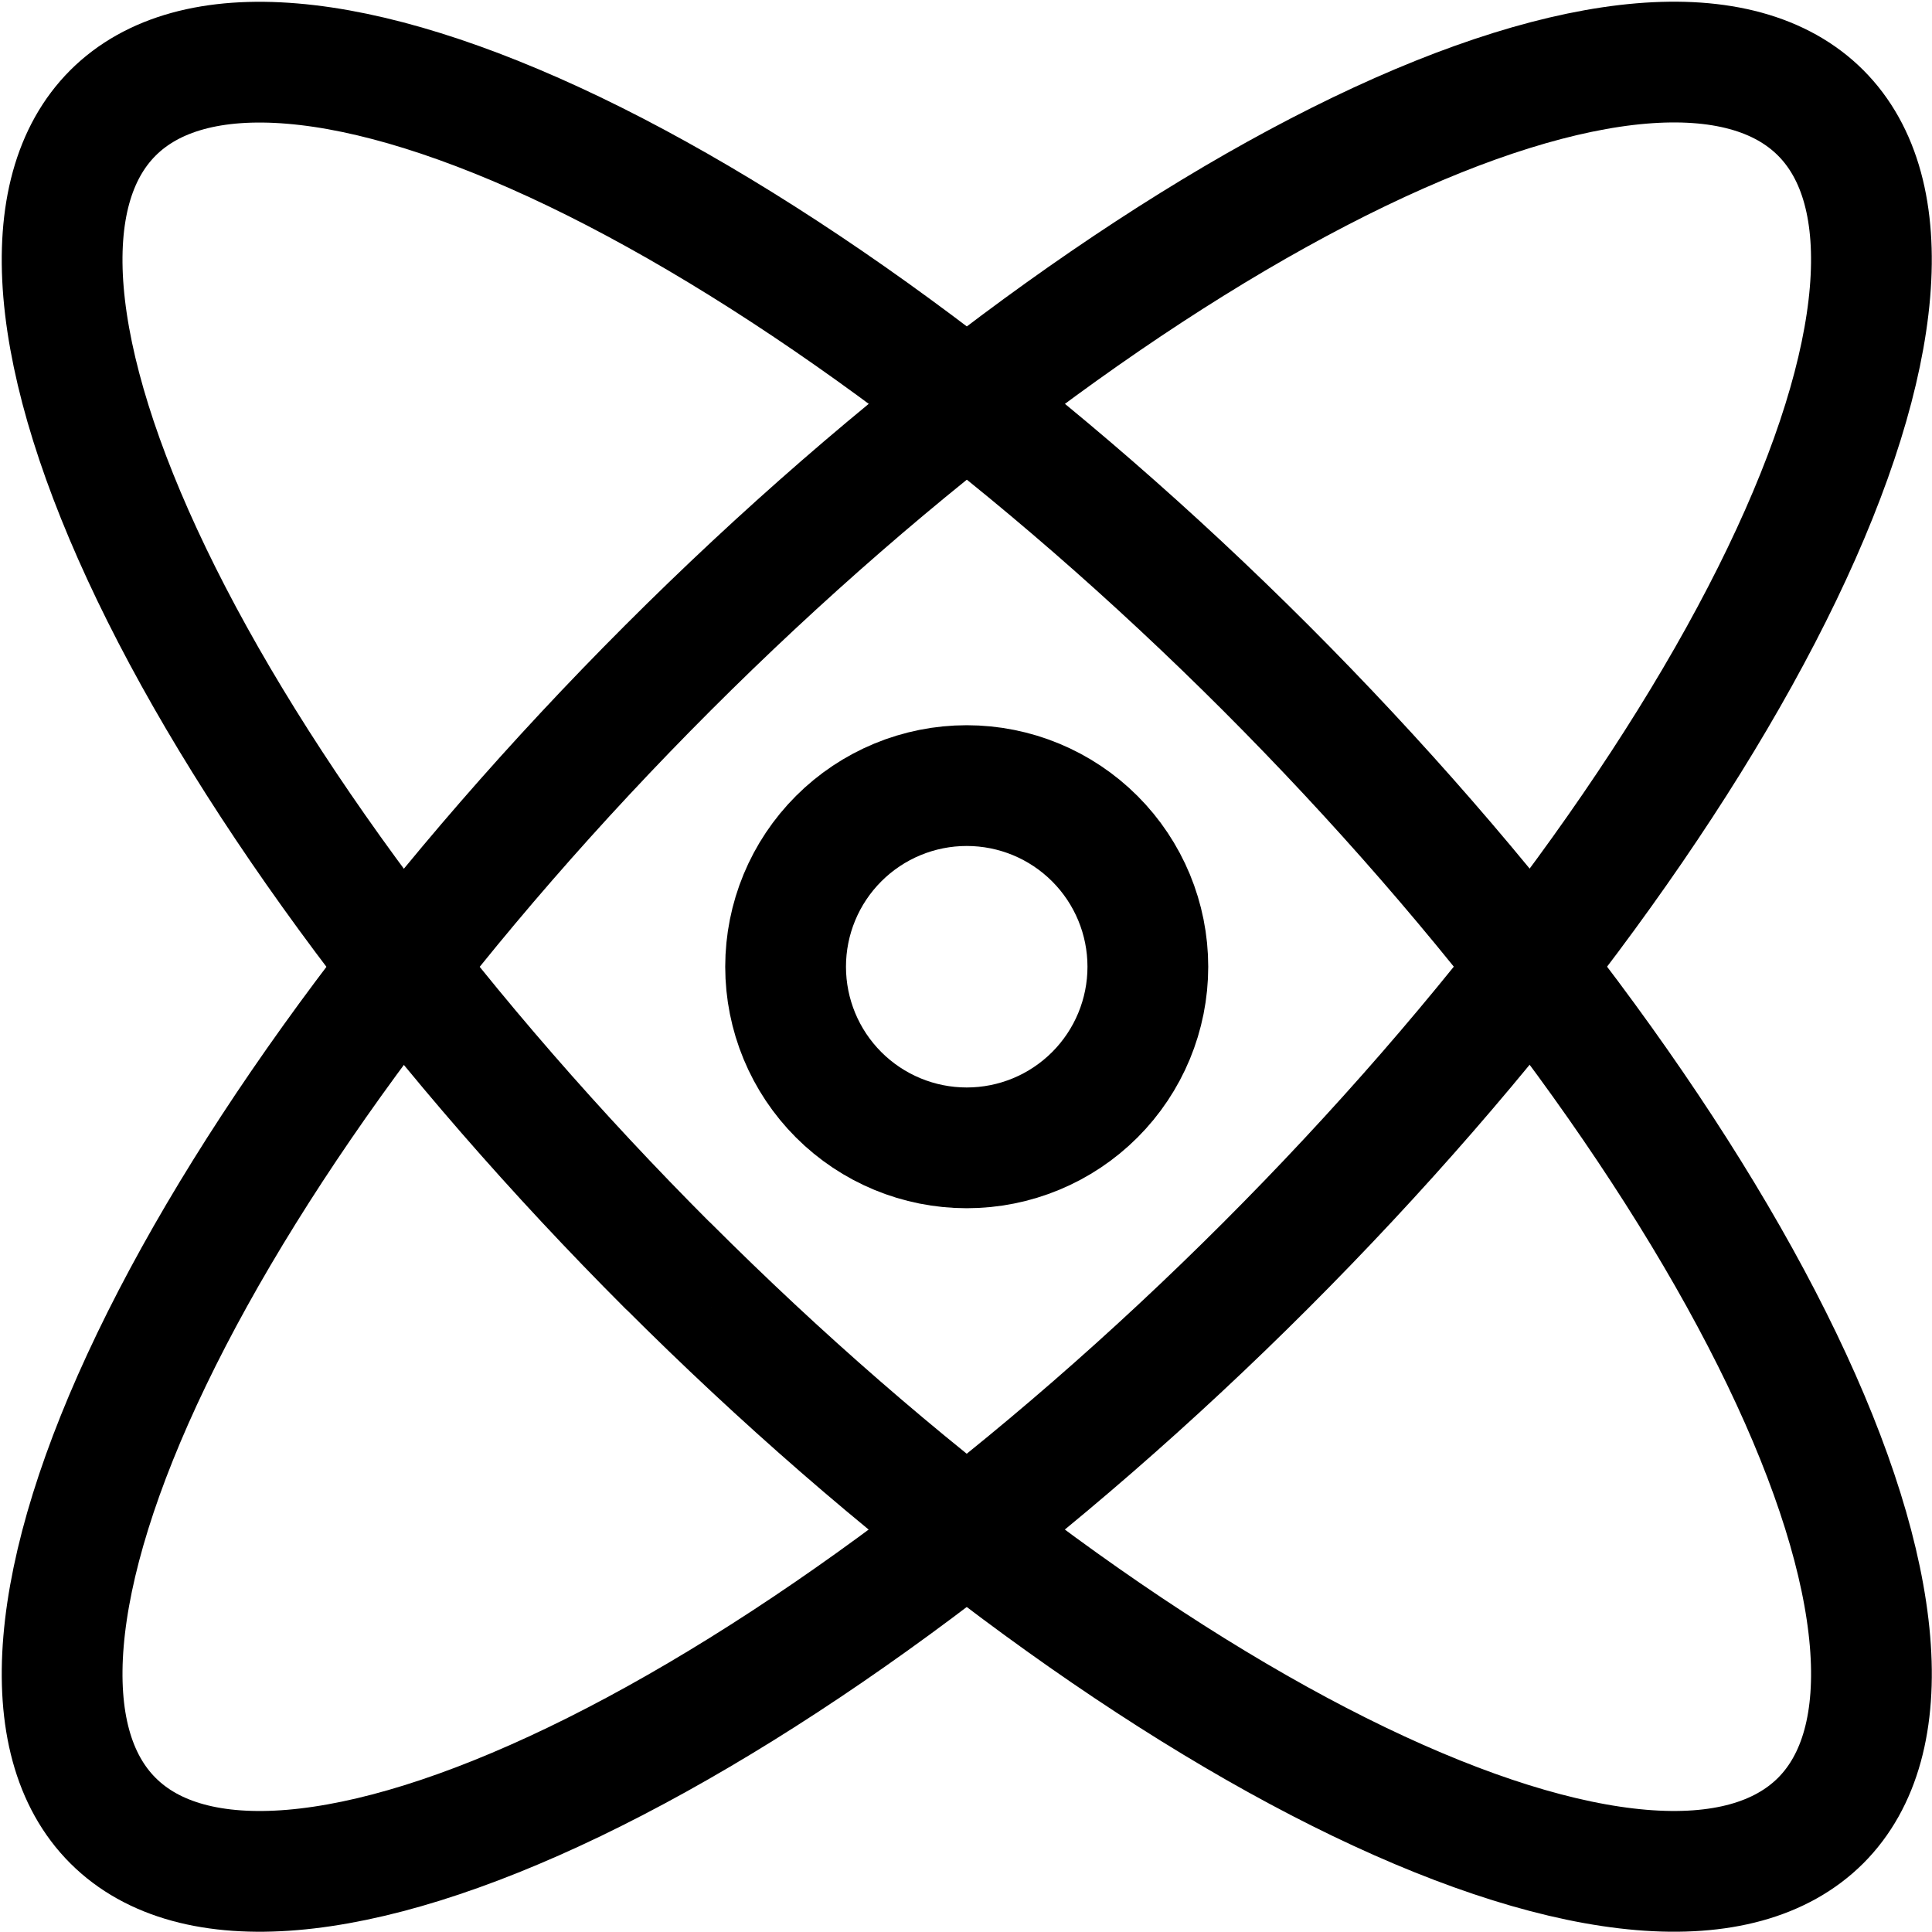 <svg xmlns="http://www.w3.org/2000/svg" fill="none" viewBox="0 0 24 24" id="Science-Molecule--Streamline-Ultimate.svg" height="24" width="24"><desc>Science Molecule Streamline Icon: https://streamlinehq.com</desc><path stroke="#000000" stroke-linecap="round" stroke-linejoin="round" d="M9.759 12.009c0 0.597 0.237 1.169 0.659 1.591 0.422 0.422 0.994 0.659 1.591 0.659s1.169 -0.237 1.591 -0.659c0.422 -0.422 0.659 -0.994 0.659 -1.591 0 -0.597 -0.237 -1.169 -0.659 -1.591 -0.422 -0.422 -0.994 -0.659 -1.591 -0.659s-1.169 0.237 -1.591 0.659c-0.422 0.422 -0.659 0.994 -0.659 1.591Z" stroke-width="1.5"></path><path stroke="#000000" stroke-linecap="round" stroke-linejoin="round" d="M1.403 22.616c0.985 0.985 3.046 0.811 5.732 -0.482 2.685 -1.293 5.774 -3.6 8.587 -6.413 2.813 -2.813 5.12 -5.902 6.413 -8.587 1.293 -2.685 1.466 -4.747 0.482 -5.732 -0.985 -0.985 -3.046 -0.811 -5.732 0.482C14.199 3.178 11.11 5.484 8.297 8.297 5.484 11.111 3.177 14.199 1.884 16.885 0.591 19.57 0.418 21.632 1.403 22.616Z" stroke-width="1.5"></path><path stroke="#000000" stroke-linecap="round" stroke-linejoin="round" d="M8.297 15.722c1.393 1.393 2.868 2.676 4.342 3.776 1.474 1.1 2.916 1.996 4.246 2.636 1.33 0.64 2.52 1.012 3.504 1.095 0.983 0.083 1.74 -0.126 2.228 -0.613 0.487 -0.487 0.696 -1.245 0.613 -2.228 -0.083 -0.984 -0.455 -2.174 -1.095 -3.504 -0.64 -1.33 -1.536 -2.772 -2.636 -4.246 -1.1 -1.473 -2.384 -2.949 -3.776 -4.342 -1.393 -1.393 -2.868 -2.676 -4.342 -3.776 -1.473 -1.1 -2.916 -1.996 -4.246 -2.636C5.805 1.245 4.614 0.872 3.631 0.79 2.647 0.707 1.89 0.916 1.403 1.403 0.915 1.891 0.707 2.648 0.789 3.631c0.083 0.983 0.455 2.174 1.095 3.504 0.64 1.33 1.536 2.772 2.636 4.246 1.1 1.473 2.384 2.949 3.776 4.342Z" stroke-width="1.5"></path></svg>